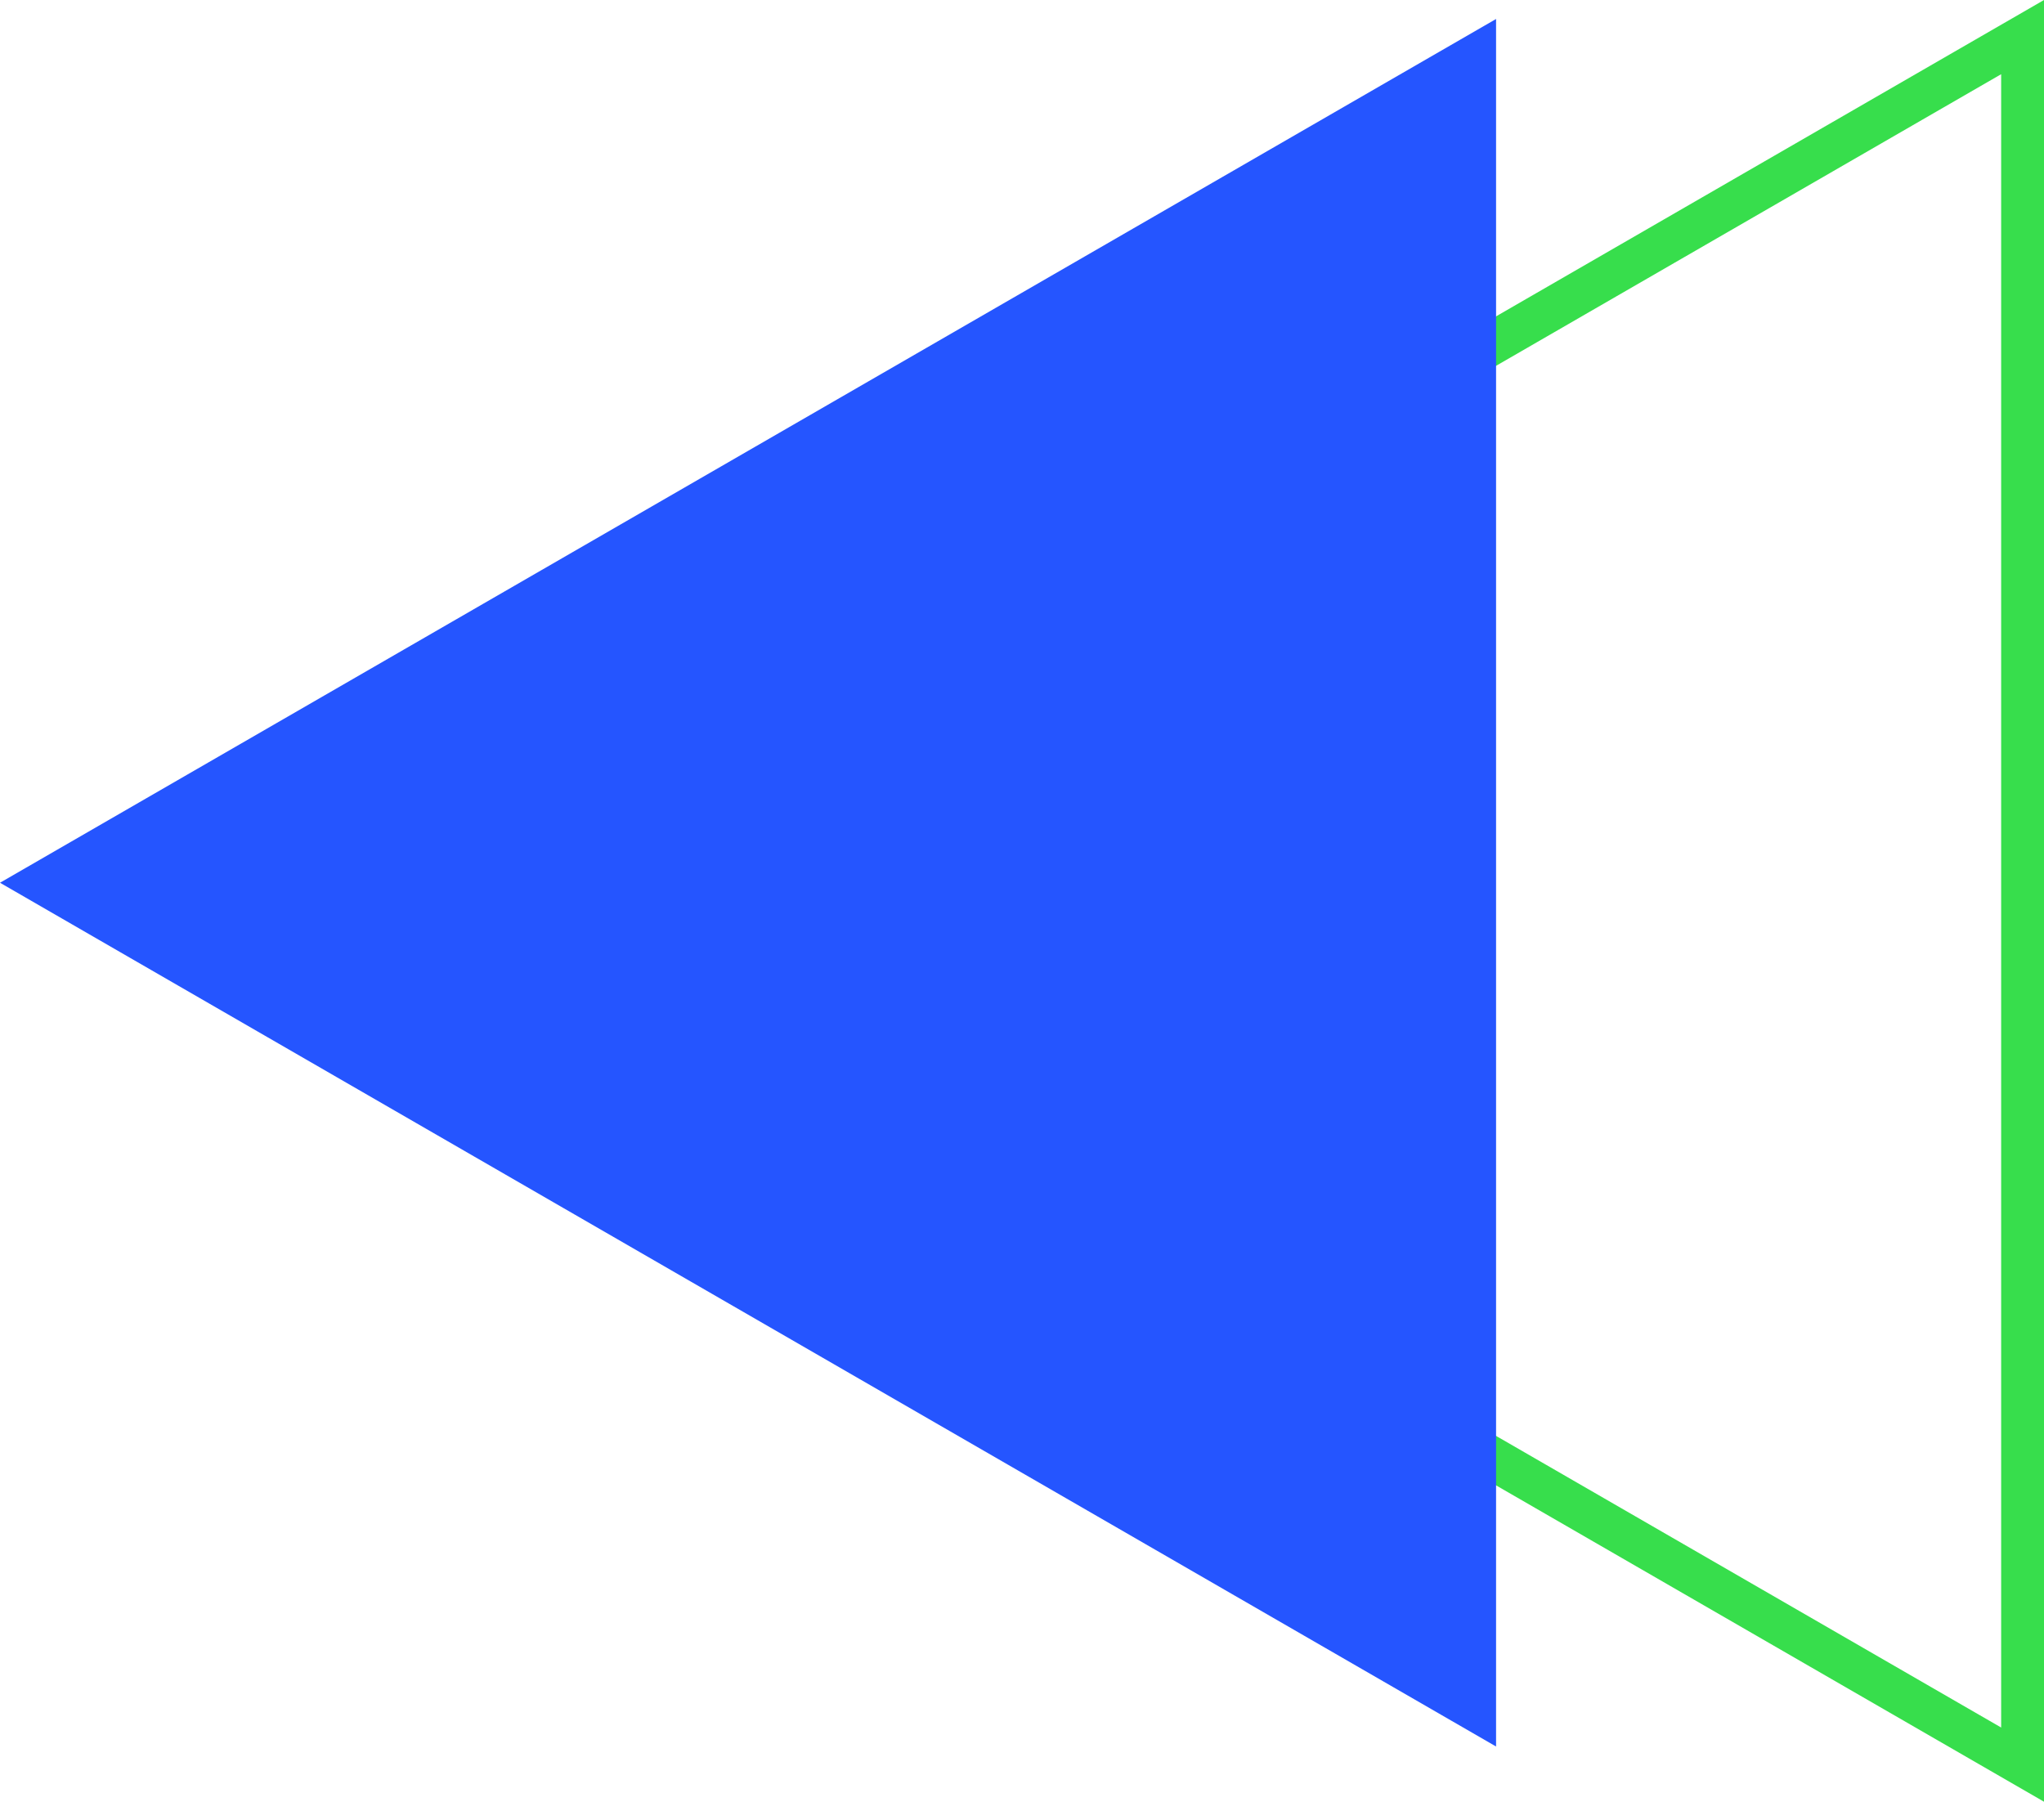   <svg xmlns="http://www.w3.org/2000/svg" viewBox="0 0 288.279 254.107" width="100%" style="vertical-align: middle; max-width: 100%; width: 100%;">
   <g>
    <g>
     <path d="M288.279,254.107,68.215,127.054,288.279,0ZM80.3,127.054,282.236,243.643V10.465Z" fill="rgb(55,222,76)">
     </path>
     <polygon points="0 124.499 211.001 246.32 211.001 2.677 0 124.499" fill="rgb(37,85,255)">
     </polygon>
    </g>
   </g>
  </svg>
